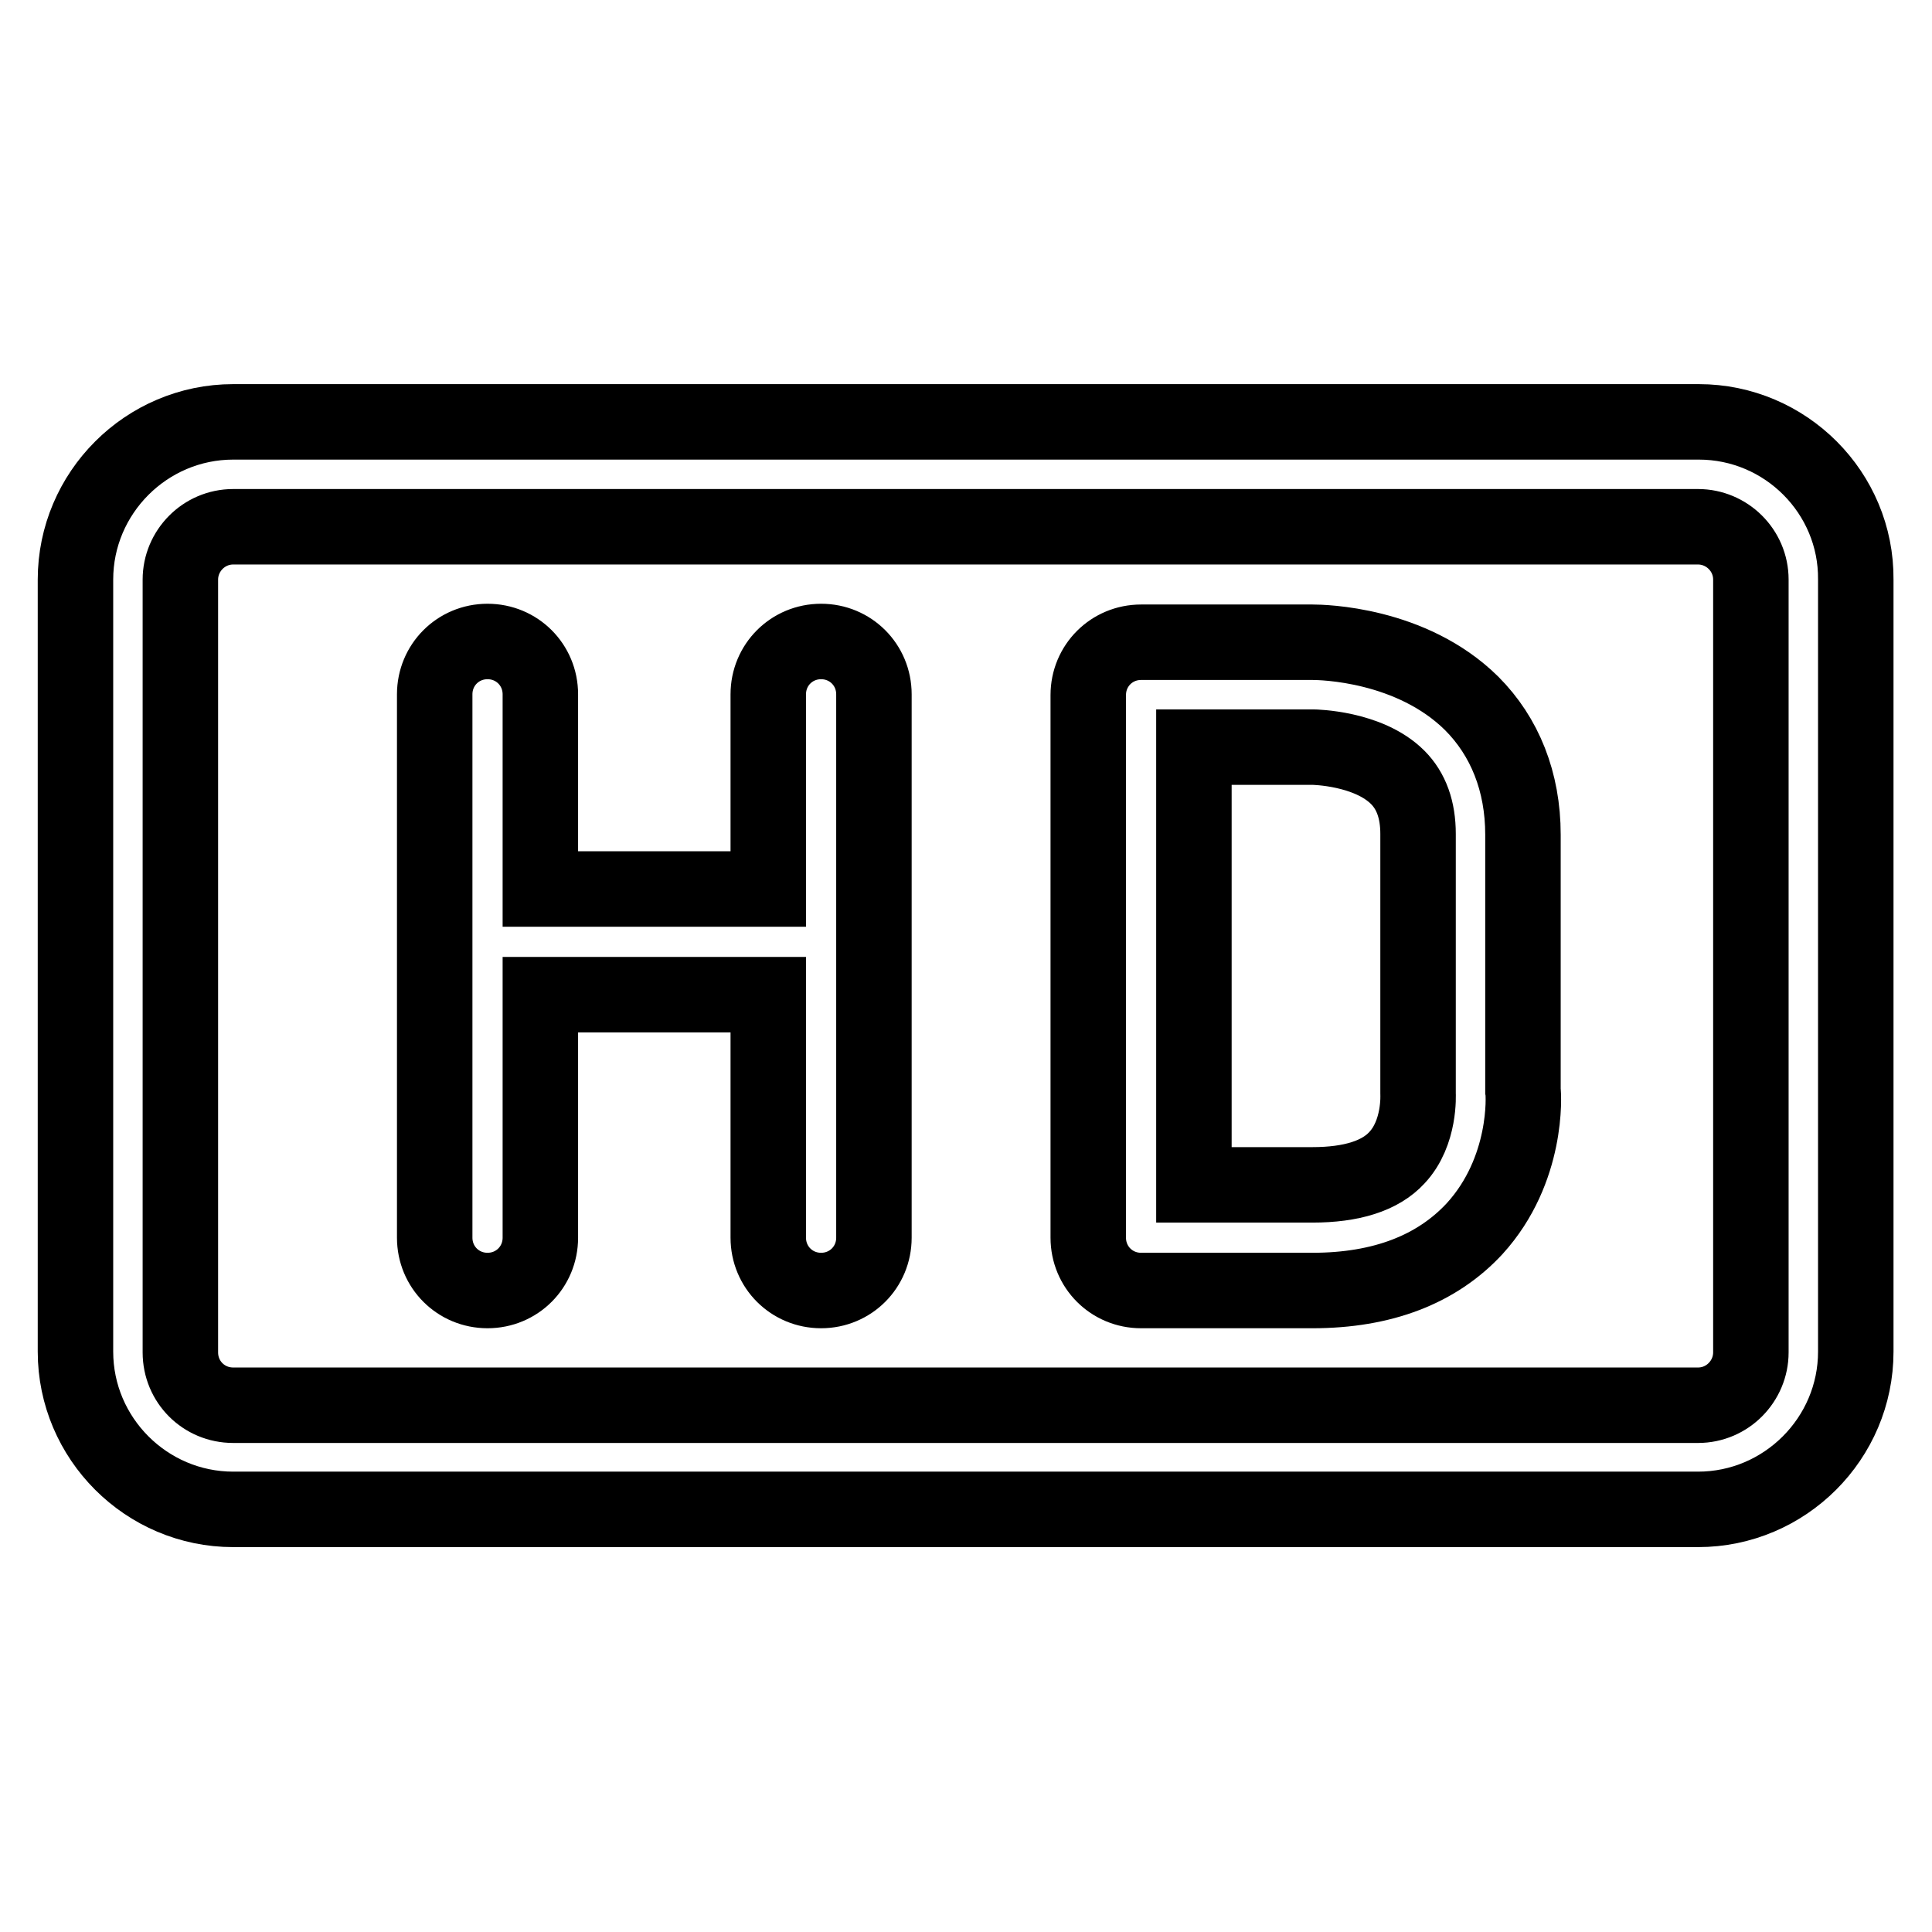 <?xml version="1.0" encoding="utf-8"?>
<!-- Svg Vector Icons : http://www.onlinewebfonts.com/icon -->
<!DOCTYPE svg PUBLIC "-//W3C//DTD SVG 1.1//EN" "http://www.w3.org/Graphics/SVG/1.1/DTD/svg11.dtd">
<svg version="1.1" xmlns="http://www.w3.org/2000/svg" xmlns:xlink="http://www.w3.org/1999/xlink" x="0px" y="0px" viewBox="0 0 256 256" enable-background="new 0 0 256 256" xml:space="preserve">
<g> <path stroke-width="10" fill-opacity="0" stroke="#000000"  d="M185.1,153.4c-2.2,2.4-6,3.6-11.2,3.6h-15.7V99H174c0.1,0,7.3,0.1,11.2,4c1.8,1.8,2.7,4.3,2.7,7.5l0,34.4 C187.9,145,188.2,150.1,185.1,153.4L185.1,153.4z M201.8,110.6c0-7-2.4-13-6.8-17.4c-8-7.9-19.8-8.1-21.1-8.1h-22.7 c-3.9,0-7,3.1-7,7V164c0,3.9,3.1,7,7,7h22.7c9.3,0,16.5-2.8,21.5-8.2c7.1-7.8,6.5-17.8,6.4-18.3L201.8,110.6L201.8,110.6z  M115.8,92c0-3.9-3.1-7-7-7c-3.9,0-7,3.1-7,7v25.8H71.6V92c0-3.9-3.1-7-7-7c-3.9,0-7,3.1-7,7V164c0,3.9,3.1,7,7,7c3.9,0,7-3.1,7-7 c0,0,0,0,0,0v-32.2h30.2V164c0,3.9,3.1,7,7,7c3.9,0,7-3.1,7-7V92z M232,179.2c0,3.8-3.1,7-7,7H30.9c-3.9,0-7-3.1-7-7V76.8 c0-3.8,3.1-7,7-7h194.1c3.8,0,7,3.1,7,7V179.2L232,179.2z M225.1,55.9H30.9C19.4,55.9,10,65.3,10,76.8v102.3 c0,11.5,9.4,20.9,20.9,20.9h194.1c11.5,0,20.9-9.4,20.9-20.9V76.8C246,65.3,236.6,55.9,225.1,55.9z"/></g>
</svg>